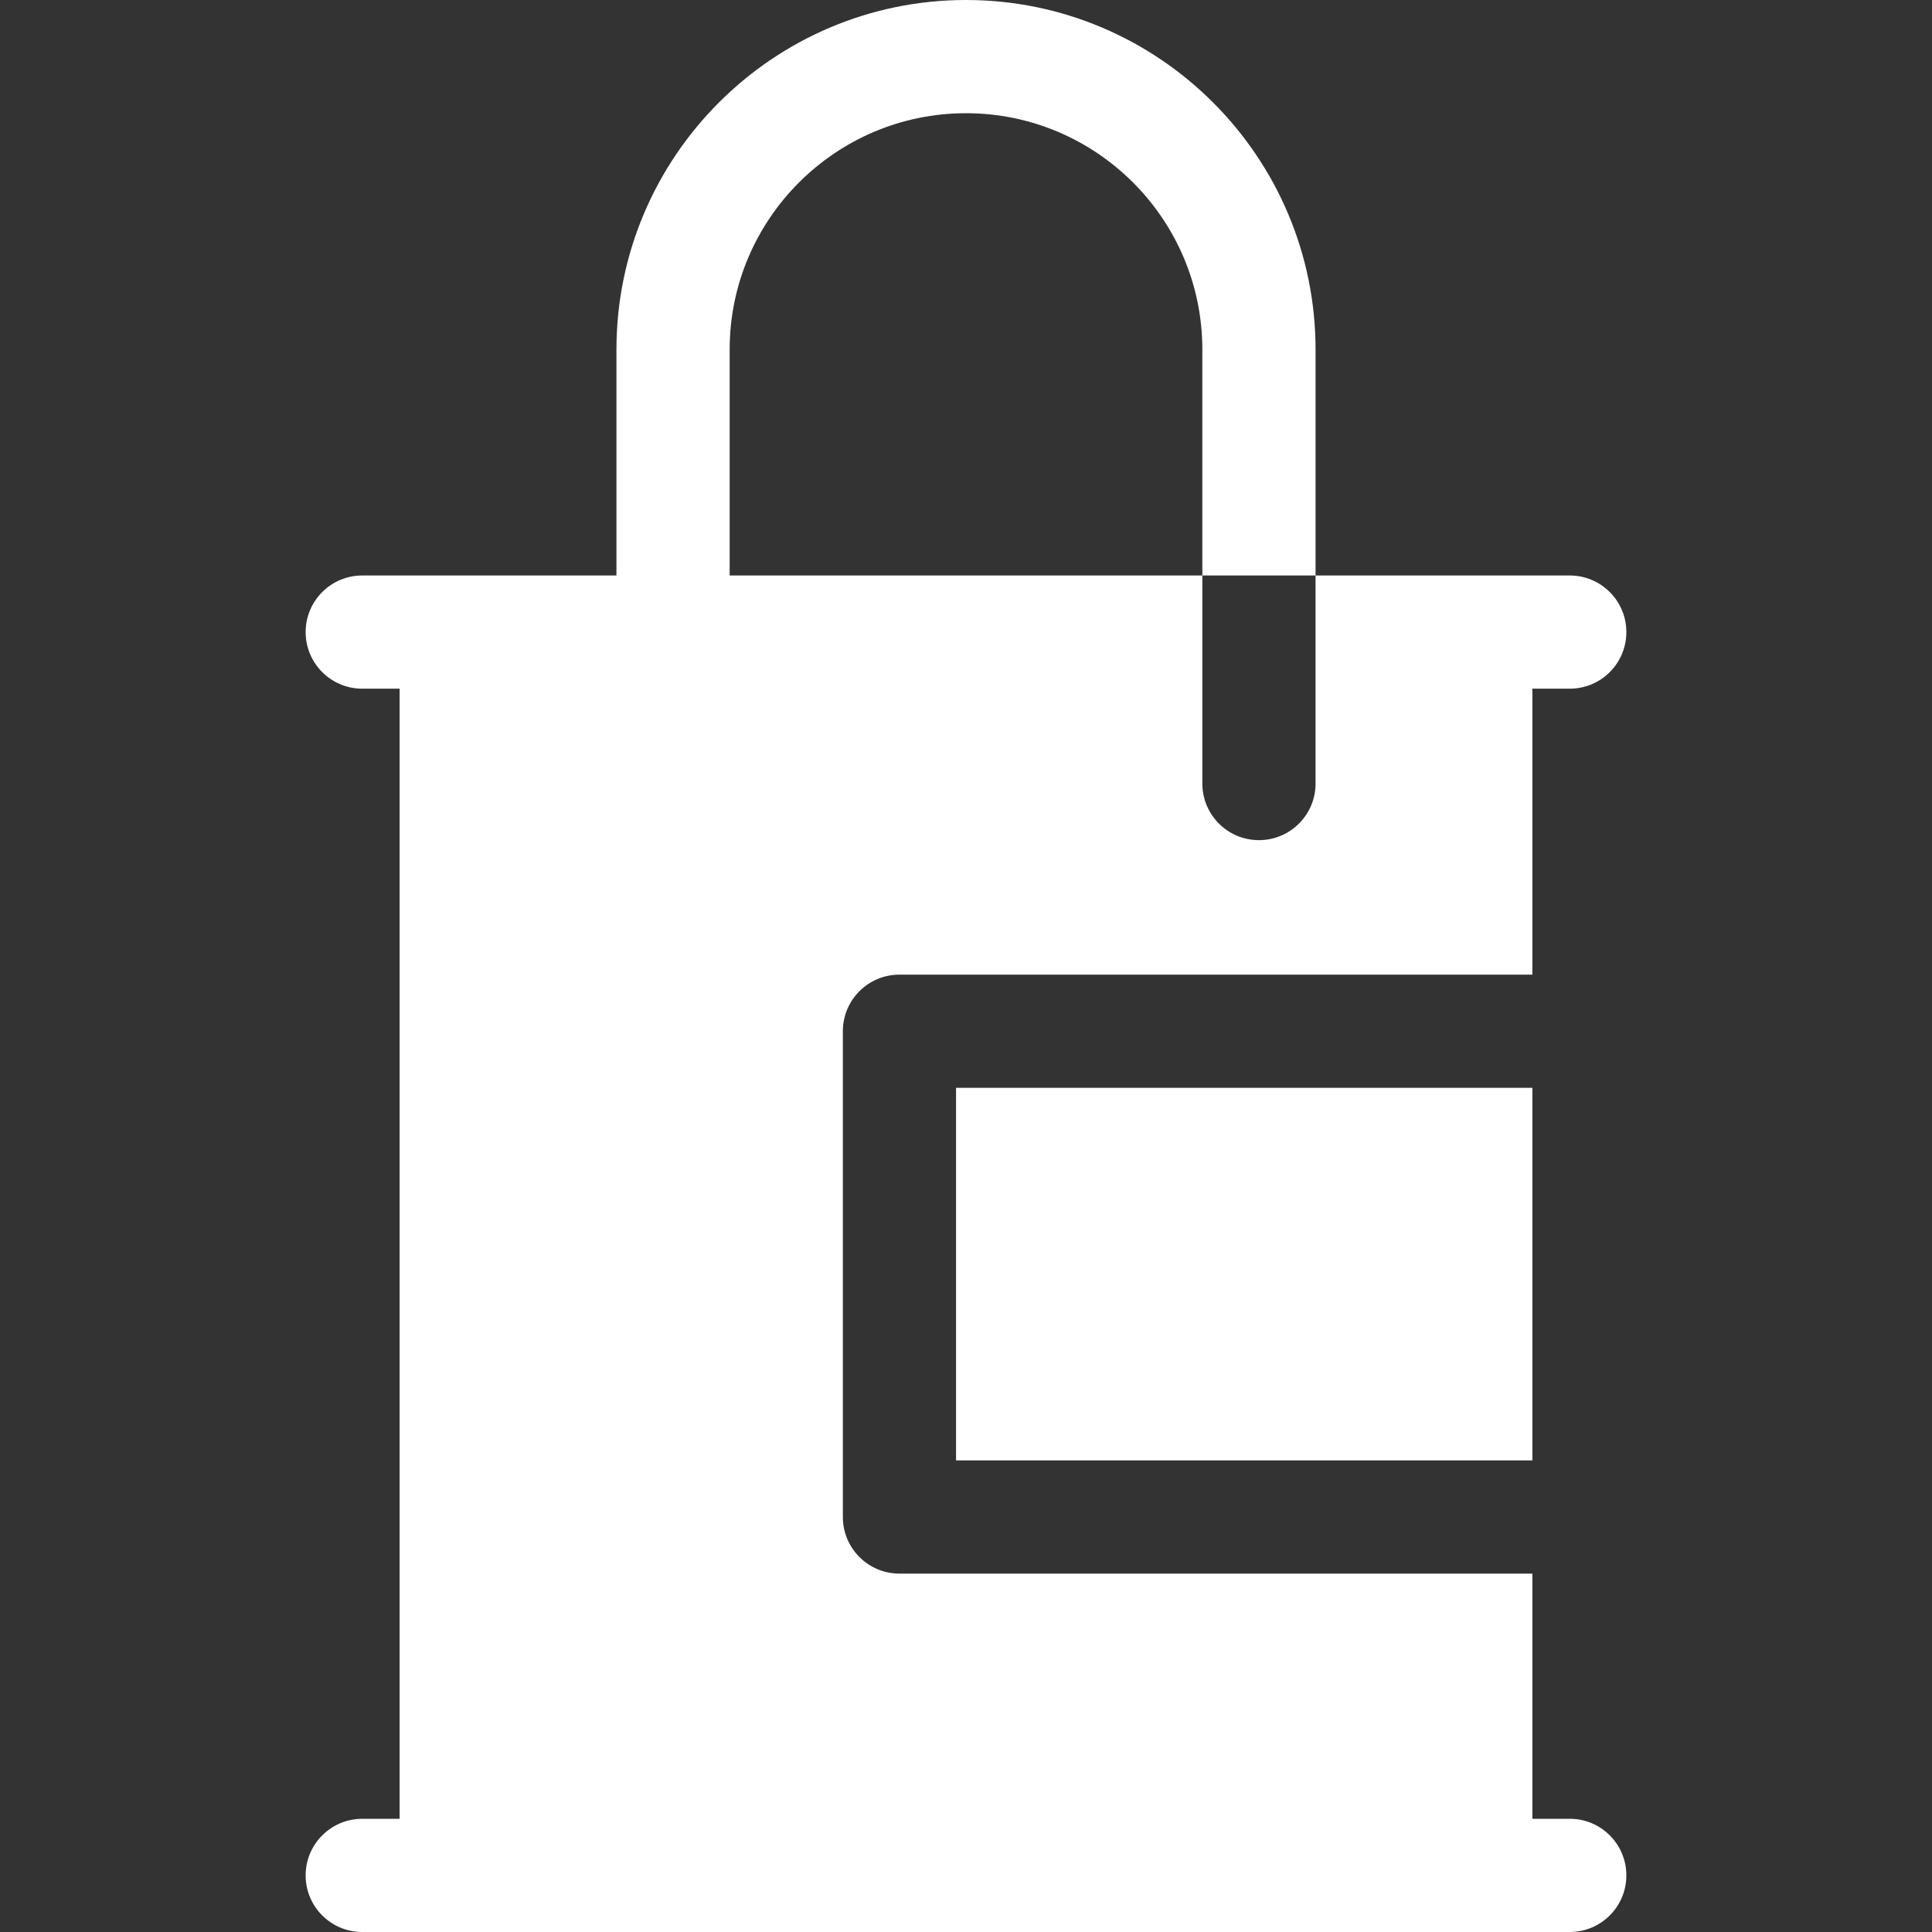 <?xml version="1.0" encoding="UTF-8"?>
<svg xmlns="http://www.w3.org/2000/svg" width="100" height="100" viewBox="0 0 100 100" fill="none">
  <rect x="0" y="0" width="100" height="100" fill="#333333" stroke="none"/>
  <path d="M79.316 56.305H49.485V75.59H79.316V56.305Z" fill="white"></path>
  <path d="M81.25 94.14H79.316V81.45H46.556C44.938 81.45 43.626 80.138 43.626 78.52V53.376C43.626 51.758 44.938 50.447 46.556 50.447H79.316V35.646H81.25C82.868 35.646 84.18 34.335 84.18 32.717C84.18 31.099 82.868 29.787 81.25 29.787H68.093V40.557C68.093 42.175 66.781 43.486 65.163 43.486C63.545 43.486 62.233 42.175 62.233 40.557V29.787H37.767V18.092C37.767 11.347 43.254 5.86 50.001 5.86C56.746 5.86 62.233 11.347 62.233 18.092V29.787H68.093V18.092C68.093 8.116 59.977 0 49.999 0C40.023 0 31.907 8.116 31.907 18.092V29.787H18.75C17.132 29.787 15.82 31.098 15.82 32.717C15.82 34.335 17.132 35.646 18.75 35.646H20.684V94.141H18.75C17.132 94.141 15.82 95.452 15.82 97.07C15.82 98.689 17.132 100 18.75 100H81.25C82.868 100 84.18 98.688 84.18 97.07C84.18 95.452 82.868 94.14 81.25 94.14Z" fill="white"></path>
</svg>
